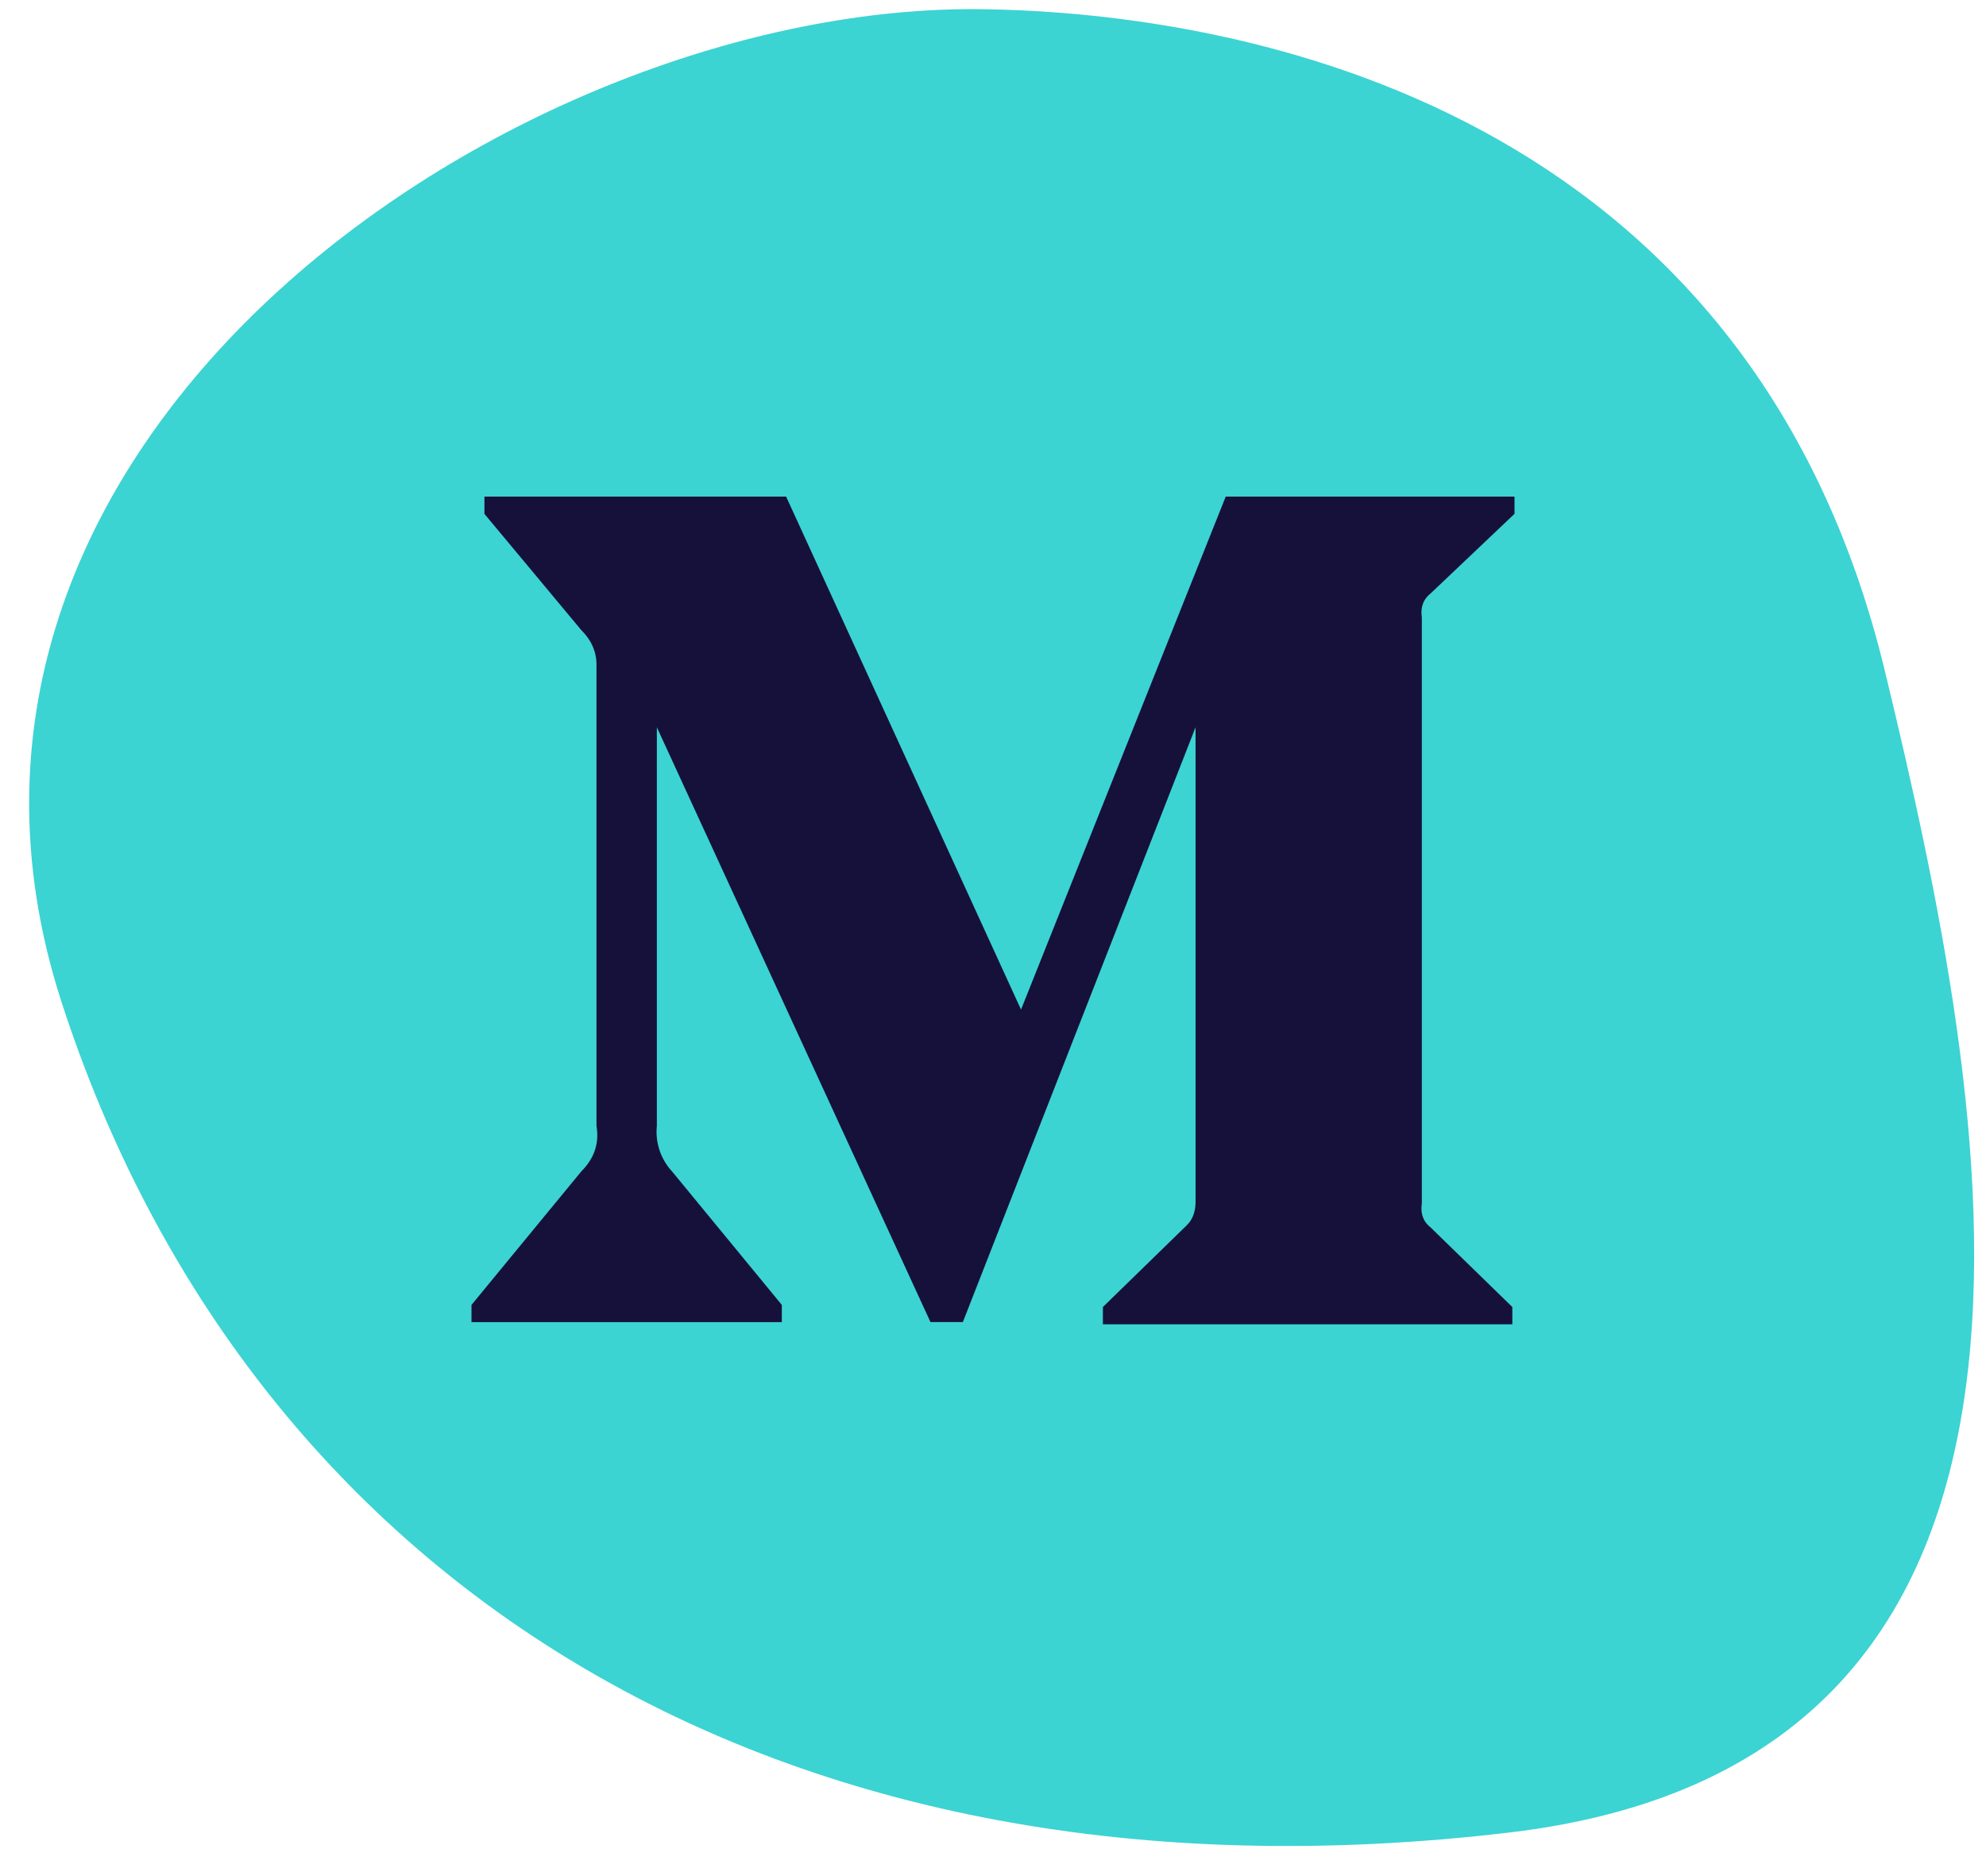 <svg width="54" height="51" viewBox="0 0 54 51" xmlns="http://www.w3.org/2000/svg"><g fill="none"><path d="M41.045 49.815C20.898 52.202 6.71 42.745 1.678 27.256-3.355 11.767 14.152.076 26.709.25c7.23.1 20.854 2.722 24.543 17.995 2.878 11.914 6.374 29.606-10.207 31.57z" fill="#3CD3D3"/><path d="M41.121 36v-.469l-2.226-2.168c-.196-.156-.274-.37-.235-.644V16.78c-.039-.273.04-.488.235-.644l2.285-2.168V13.5h-7.852l-5.566 13.945L21.375 13.5h-8.203v.469l2.637 3.164c.273.273.41.586.41.937v12.54c.078.468-.059.878-.41 1.23l-2.989 3.633v.468h8.438v-.468L18.27 31.84a1.583 1.583 0 01-.41-1.23V19.77l7.44 16.17h.88l6.328-16.171v12.89c0 .274-.078.488-.235.645l-2.285 2.226V36h11.133z" fill="#16113A"/></g></svg>